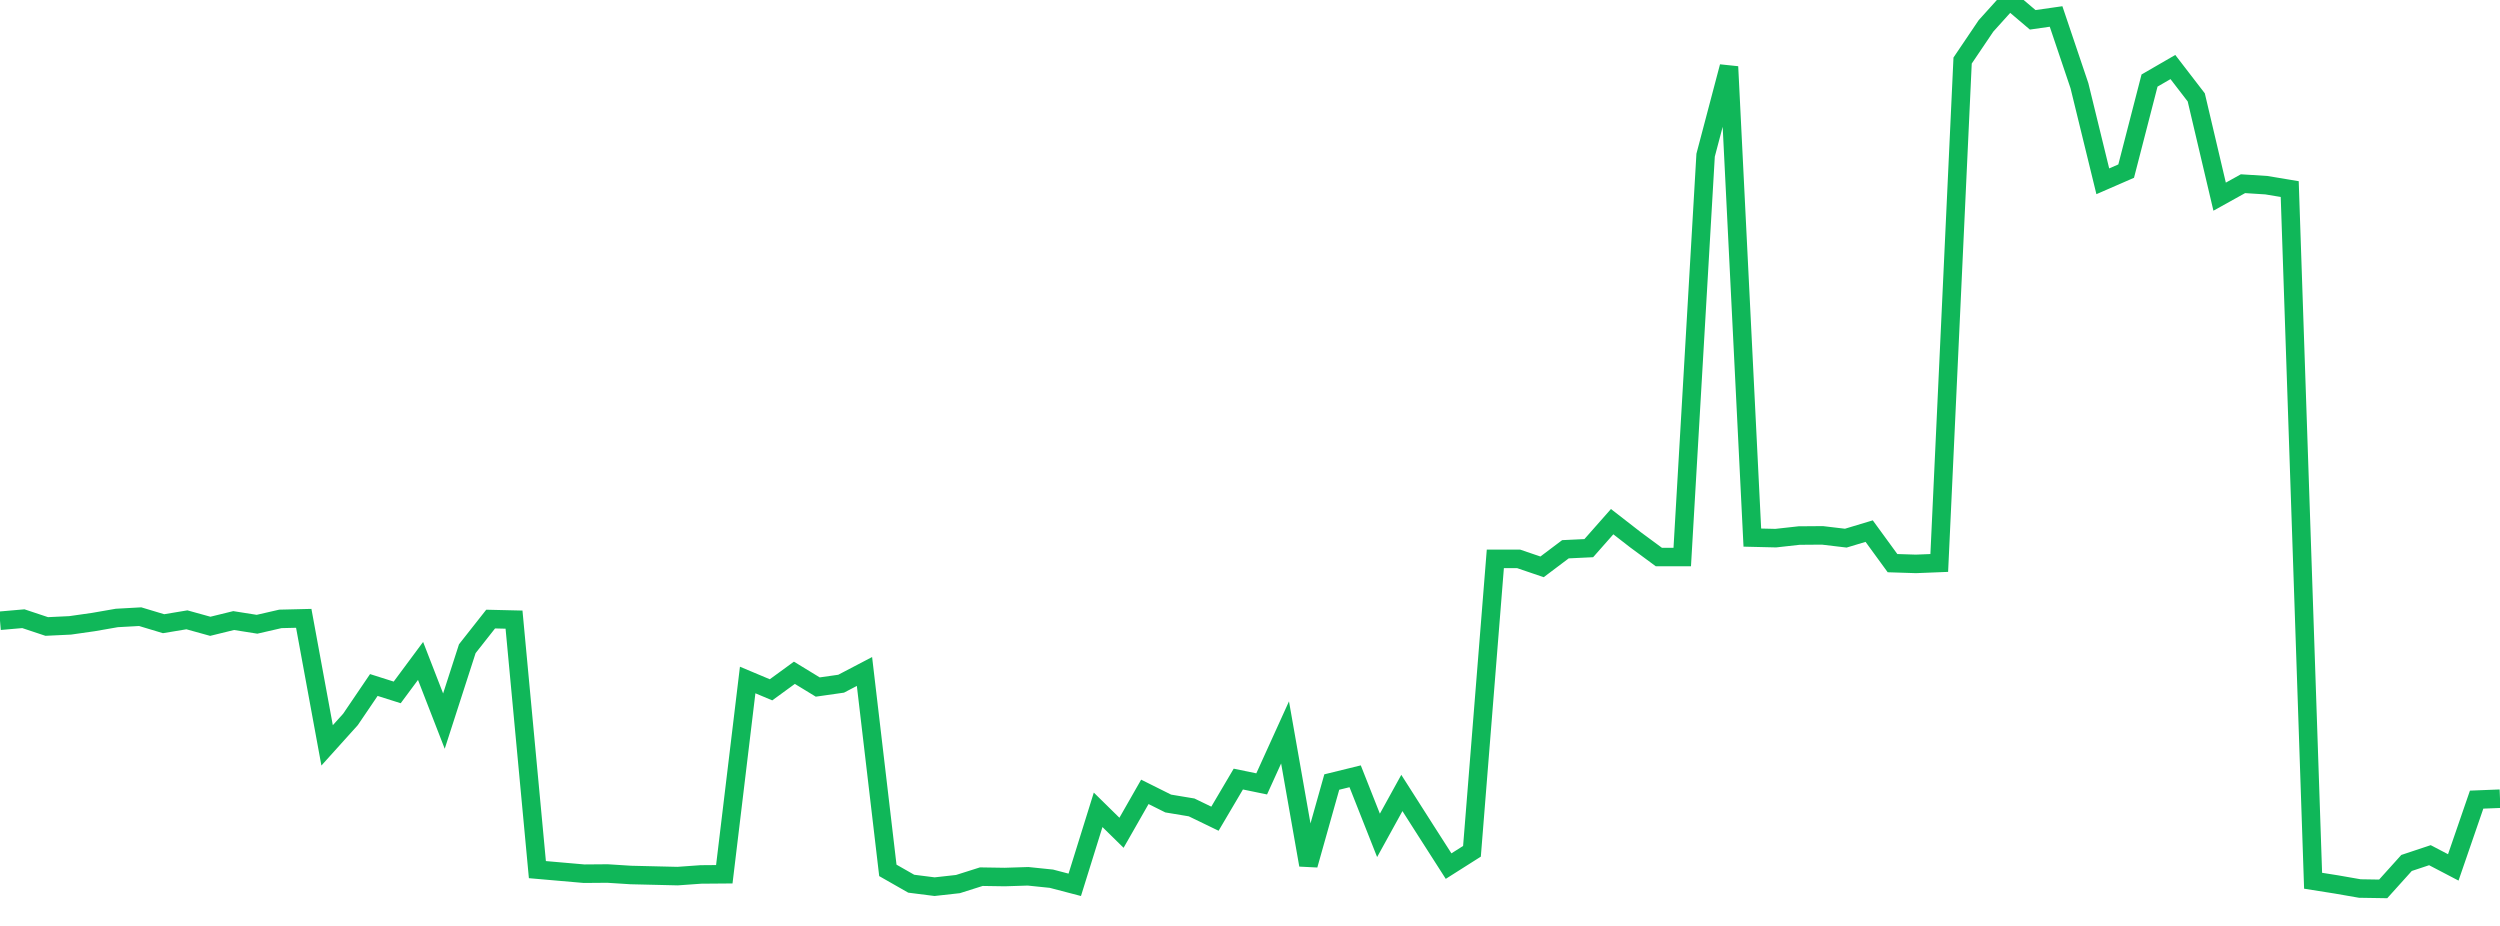 <?xml version="1.0" standalone="no"?>
<!DOCTYPE svg PUBLIC "-//W3C//DTD SVG 1.1//EN" "http://www.w3.org/Graphics/SVG/1.1/DTD/svg11.dtd">
<svg width="135" height="50" viewBox="0 0 135 50" preserveAspectRatio="none" class="sparkline" xmlns="http://www.w3.org/2000/svg"
xmlns:xlink="http://www.w3.org/1999/xlink"><path  class="sparkline--line" d="M 0 33.52 L 0 33.52 L 1.262 33.41 L 2.523 33.83 L 3.785 33.77 L 5.047 33.59 L 6.308 33.37 L 7.57 33.3 L 8.832 33.68 L 10.093 33.47 L 11.355 33.82 L 12.617 33.51 L 13.879 33.71 L 15.14 33.42 L 16.402 33.39 L 17.664 40.25 L 18.925 38.85 L 20.187 36.99 L 21.449 37.39 L 22.71 35.69 L 23.972 38.94 L 25.234 35.03 L 26.495 33.43 L 27.757 33.46 L 29.019 46.96 L 30.28 47.07 L 31.542 47.18 L 32.804 47.17 L 34.065 47.25 L 35.327 47.28 L 36.589 47.31 L 37.85 47.22 L 39.112 47.21 L 40.374 36.72 L 41.636 37.25 L 42.897 36.33 L 44.159 37.1 L 45.421 36.92 L 46.682 36.26 L 47.944 47 L 49.206 47.72 L 50.467 47.88 L 51.729 47.74 L 52.991 47.34 L 54.252 47.36 L 55.514 47.32 L 56.776 47.45 L 58.037 47.78 L 59.299 43.73 L 60.561 44.97 L 61.822 42.76 L 63.084 43.39 L 64.346 43.6 L 65.607 44.21 L 66.869 42.07 L 68.131 42.33 L 69.393 39.55 L 70.654 46.71 L 71.916 42.23 L 73.178 41.92 L 74.439 45.11 L 75.701 42.82 L 76.963 44.8 L 78.224 46.77 L 79.486 45.97 L 80.748 30.18 L 82.009 30.18 L 83.271 30.61 L 84.533 29.66 L 85.794 29.6 L 87.056 28.17 L 88.318 29.15 L 89.579 30.08 L 90.841 30.08 L 92.103 8.38 L 93.364 3.6 L 94.626 29.03 L 95.888 29.06 L 97.15 28.92 L 98.411 28.91 L 99.673 29.06 L 100.935 28.68 L 102.196 30.41 L 103.458 30.45 L 104.72 30.4 L 105.981 3.27 L 107.243 1.4 L 108.505 0 L 109.766 1.07 L 111.028 0.89 L 112.29 4.63 L 113.551 9.79 L 114.813 9.24 L 116.075 4.35 L 117.336 3.62 L 118.598 5.26 L 119.86 10.62 L 121.121 9.92 L 122.383 10 L 123.645 10.21 L 124.907 47.56 L 126.168 47.76 L 127.43 47.98 L 128.692 48 L 129.953 46.6 L 131.215 46.18 L 132.477 46.84 L 133.738 43.18 L 135 43.13" fill="none" stroke-width="1" stroke="#10b759"></path></svg>